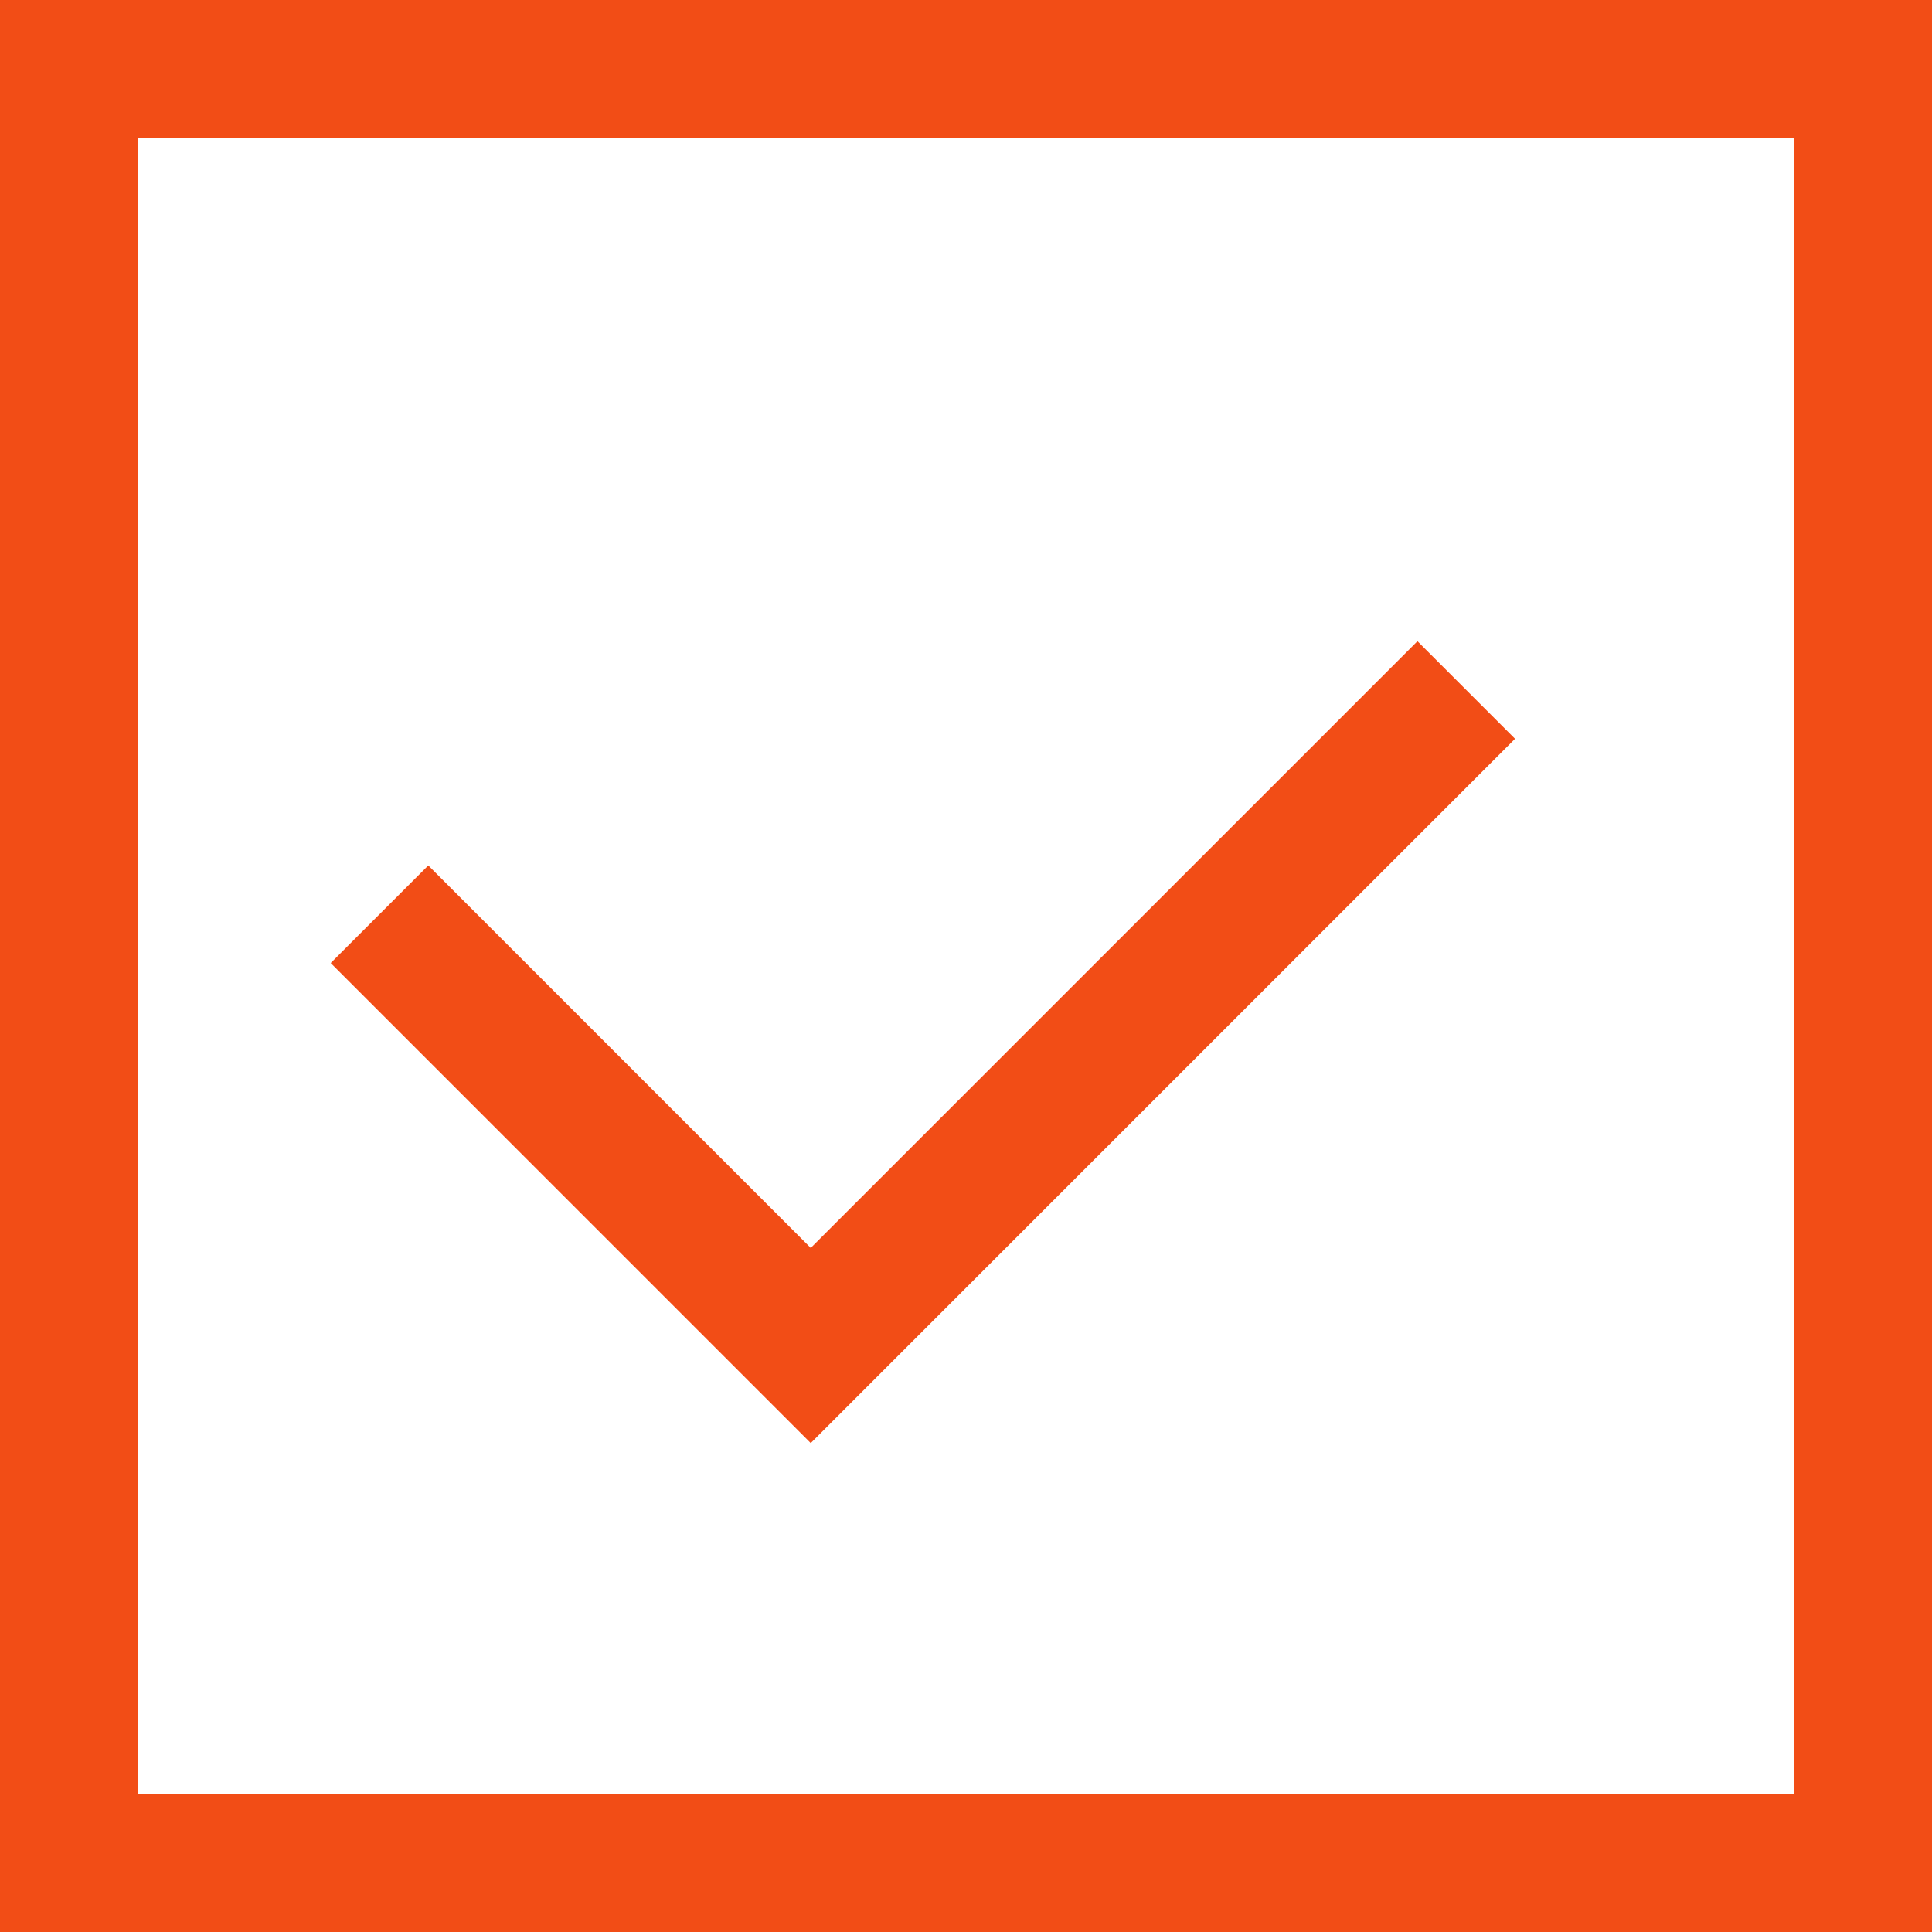 <?xml version="1.0" encoding="UTF-8"?> <svg xmlns="http://www.w3.org/2000/svg" width="56" height="56" viewBox="0 0 56 56" fill="none"><rect x="2" y="2" width="52" height="52" stroke="#F24D16" stroke-width="4"></rect><path d="M11 26.5L23.5 39L42.5 20" stroke="#F24D16" stroke-width="4"></path></svg> 